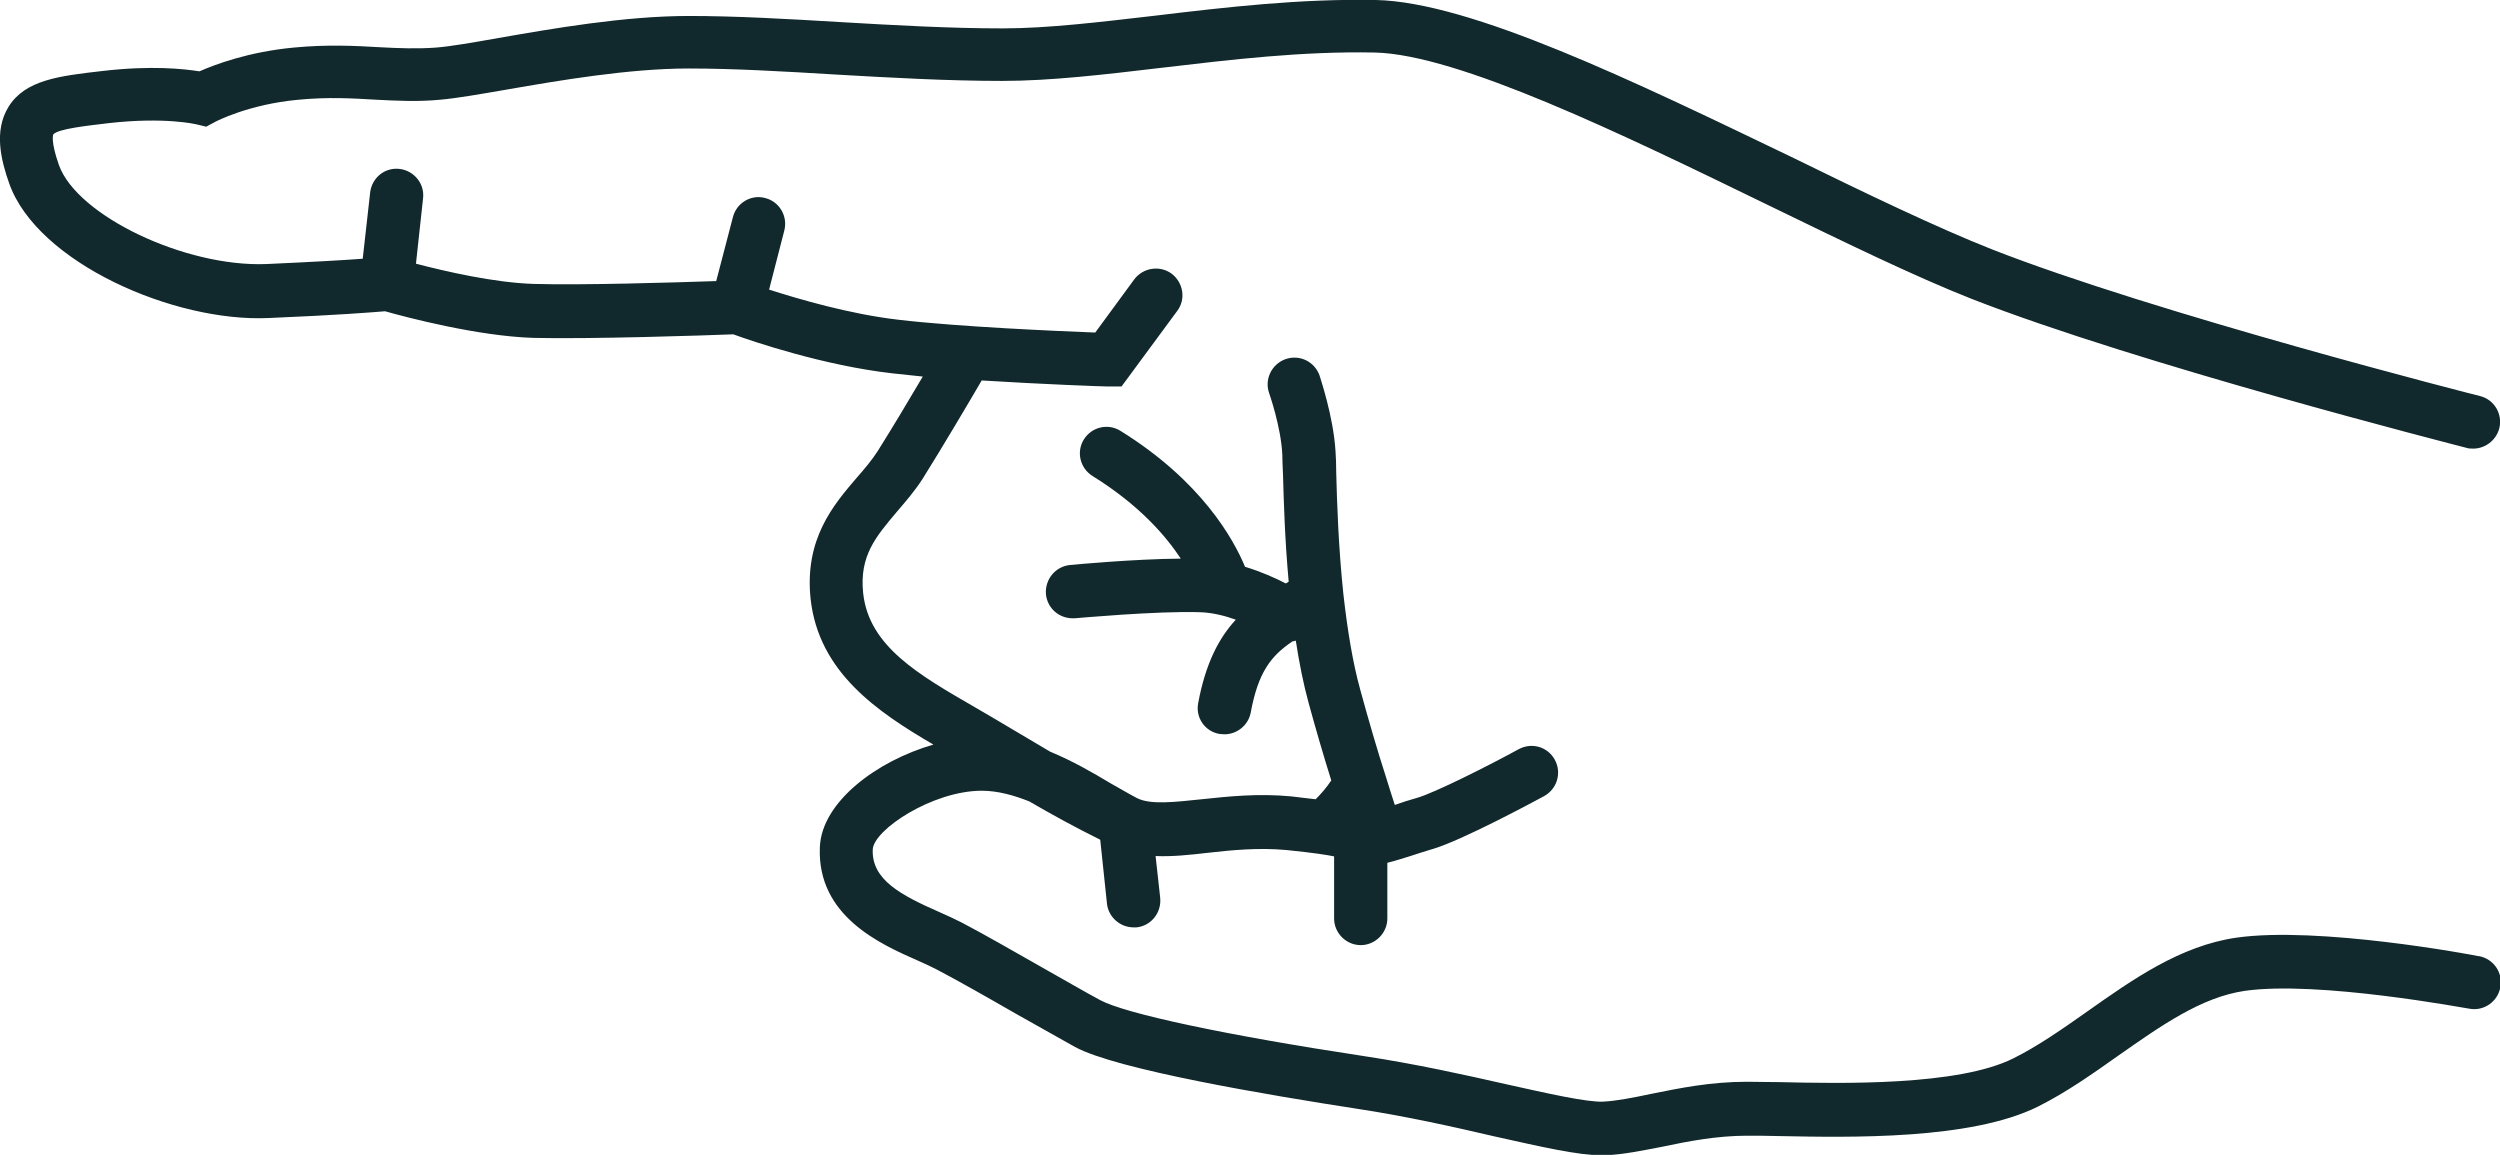 <?xml version="1.0" encoding="UTF-8"?>
<svg id="Layer_2" data-name="Layer 2" xmlns="http://www.w3.org/2000/svg" viewBox="0 0 70.44 32.54">
  <defs>
    <style>
      .cls-1 {
        fill: #11282c;
        stroke-width: 0px;
      }
    </style>
  </defs>
  <g id="Layer_1-2" data-name="Layer 1">
    <path class="cls-1" d="m69.83,26.94c-.18-.04-4.51-.85-6.82-.52-1.58.23-2.91,1.17-4.2,2.08-.71.5-1.38.97-2.08,1.32-1.56.78-4.84.71-6.6.67-.35,0-.66-.01-.91-.01-1.02,0-1.9.18-2.69.34-.52.11-.98.2-1.36.22-.46.02-1.56-.23-2.73-.49-1.19-.27-2.54-.57-3.99-.79-3.9-.59-6.75-1.2-7.45-1.58-.43-.23-1.03-.58-1.67-.94-.79-.45-1.63-.93-2.24-1.25-.18-.09-.39-.19-.62-.29-1.09-.48-1.91-.91-1.88-1.76.02-.56,1.69-1.66,3.07-1.66.46,0,.91.13,1.34.3.62.36,1.31.74,2,1.08l.19,1.8c.04.38.37.67.75.67.03,0,.05,0,.08,0,.41-.04.71-.41.67-.83l-.13-1.18c.46.02.95-.03,1.46-.09.71-.08,1.44-.15,2.22-.08.79.08,1.16.14,1.35.18v1.75c0,.41.34.75.75.75s.75-.34.75-.75v-1.57c.21-.05.42-.12.65-.19.19-.06.39-.13.6-.19.82-.23,2.93-1.37,3.17-1.5.36-.2.5-.65.3-1.02s-.65-.5-1.02-.3c-.84.46-2.37,1.23-2.86,1.37-.22.06-.43.13-.63.2-.08-.24-.16-.5-.25-.79-.24-.74-.49-1.6-.73-2.48-.2-.73-.35-1.61-.47-2.68-.14-1.33-.18-2.62-.2-3.39,0-.26-.01-.47-.02-.62-.06-1-.44-2.09-.45-2.14-.14-.39-.56-.6-.96-.46-.39.14-.6.57-.46.96,0,0,.33.93.37,1.72,0,.14.01.34.02.58.02.7.05,1.81.16,3.01-.03.02-.05.03-.08.05-.29-.15-.69-.33-1.15-.47-.32-.77-1.22-2.41-3.51-3.83-.35-.22-.81-.11-1.03.24-.22.35-.11.81.24,1.03,1.32.82,2.06,1.68,2.49,2.33-1.32.01-3.03.17-3.12.18-.41.04-.71.4-.68.82.04.41.39.71.82.68.02,0,2.31-.21,3.52-.17.35.01.7.1,1.01.21-.47.51-.85,1.22-1.06,2.35-.08.41.19.8.6.87.05,0,.09.01.14.01.35,0,.67-.25.74-.61.21-1.14.57-1.6,1.18-2.01.03,0,.06-.01.09-.02.1.65.22,1.24.36,1.75.21.77.43,1.52.64,2.19-.14.21-.29.38-.44.53-.2-.02-.42-.05-.68-.08-.93-.09-1.78,0-2.53.08-.77.08-1.44.16-1.82-.03-.23-.12-.48-.27-.75-.42-.5-.3-1.07-.63-1.7-.89l-1.03-.61c-.4-.24-.76-.45-1.07-.63-1.61-.93-3.01-1.73-3.17-3.23-.11-1.05.36-1.59.95-2.29.24-.28.5-.58.72-.92.57-.91,1.38-2.28,1.67-2.78,1.76.11,3.44.17,3.55.17h.39s1.57-2.13,1.57-2.13c.25-.33.17-.8-.16-1.05-.33-.24-.8-.17-1.05.16l-1.1,1.5c-1.03-.04-3.84-.16-5.54-.36-1.39-.16-2.84-.59-3.65-.85l.43-1.67c.1-.4-.14-.81-.54-.91-.4-.11-.81.14-.91.54l-.47,1.8c-1.16.04-3.83.12-5.13.08-1.11-.03-2.53-.36-3.33-.57l.2-1.84c.05-.41-.25-.78-.66-.83-.42-.05-.78.25-.83.66l-.21,1.87c-.52.04-1.39.09-2.72.15-2.28.09-5.33-1.36-5.84-2.79-.24-.68-.16-.86-.16-.86.12-.16.98-.25,1.56-.32,1.58-.18,2.45.03,2.46.03l.29.07.26-.14s.92-.49,2.34-.62c.83-.08,1.52-.04,2.19,0,.6.03,1.17.06,1.8,0,.46-.04,1.09-.15,1.9-.29,1.44-.25,3.42-.59,5.1-.59,1.26,0,2.66.08,4.14.17,1.56.09,3.16.18,4.7.18,1.37,0,2.88-.18,4.49-.37,1.95-.23,3.96-.47,6-.43,2.35.05,6.98,2.3,11.07,4.29,2.14,1.04,4.15,2.02,5.75,2.65,4.7,1.84,13.57,4.1,13.95,4.2.06.02.12.02.19.02.33,0,.64-.23.73-.57.1-.4-.14-.81-.54-.91-.09-.02-9.16-2.33-13.77-4.14-1.54-.61-3.54-1.57-5.64-2.6C46.04,2.29,41.45.06,38.77,0c-2.13-.04-4.21.2-6.21.44-1.56.18-3.03.36-4.31.36-1.49,0-3.08-.09-4.61-.18-1.5-.09-2.92-.17-4.23-.17-1.82,0-3.87.36-5.36.62-.73.13-1.37.24-1.76.27-.53.04-1.05.02-1.6-.01-.69-.04-1.47-.08-2.41.01-1.28.12-2.23.48-2.66.67-.44-.07-1.36-.17-2.73-.01-1.22.14-2.18.25-2.65,1.01-.42.68-.21,1.51.02,2.16.79,2.23,4.65,3.92,7.32,3.79,1.92-.08,2.91-.16,3.27-.19.56.16,2.6.7,4.17.75,1.56.04,4.89-.07,5.64-.1.55.2,2.55.88,4.49,1.1.26.03.55.06.85.09-.37.63-.88,1.48-1.27,2.1-.16.25-.37.5-.59.75-.66.77-1.48,1.73-1.3,3.42.23,2.06,1.87,3.17,3.46,4.1-1.6.46-3.15,1.62-3.2,2.89-.08,1.94,1.7,2.73,2.77,3.2.2.09.38.17.53.25.59.31,1.42.78,2.2,1.23.64.36,1.26.71,1.69.95,1.18.64,5.48,1.36,7.94,1.74,1.39.21,2.72.51,3.88.78,1.35.3,2.34.53,3.01.53.04,0,.08,0,.12,0,.5-.02,1.03-.13,1.6-.24.71-.15,1.53-.31,2.39-.31.24,0,.54,0,.88.01,2.03.04,5.42.11,7.31-.83.8-.4,1.55-.93,2.27-1.44,1.2-.84,2.33-1.64,3.55-1.82,2.07-.3,6.29.5,6.33.5.41.08.8-.19.88-.6s-.19-.8-.6-.88Z"/>
  </g>
</svg>